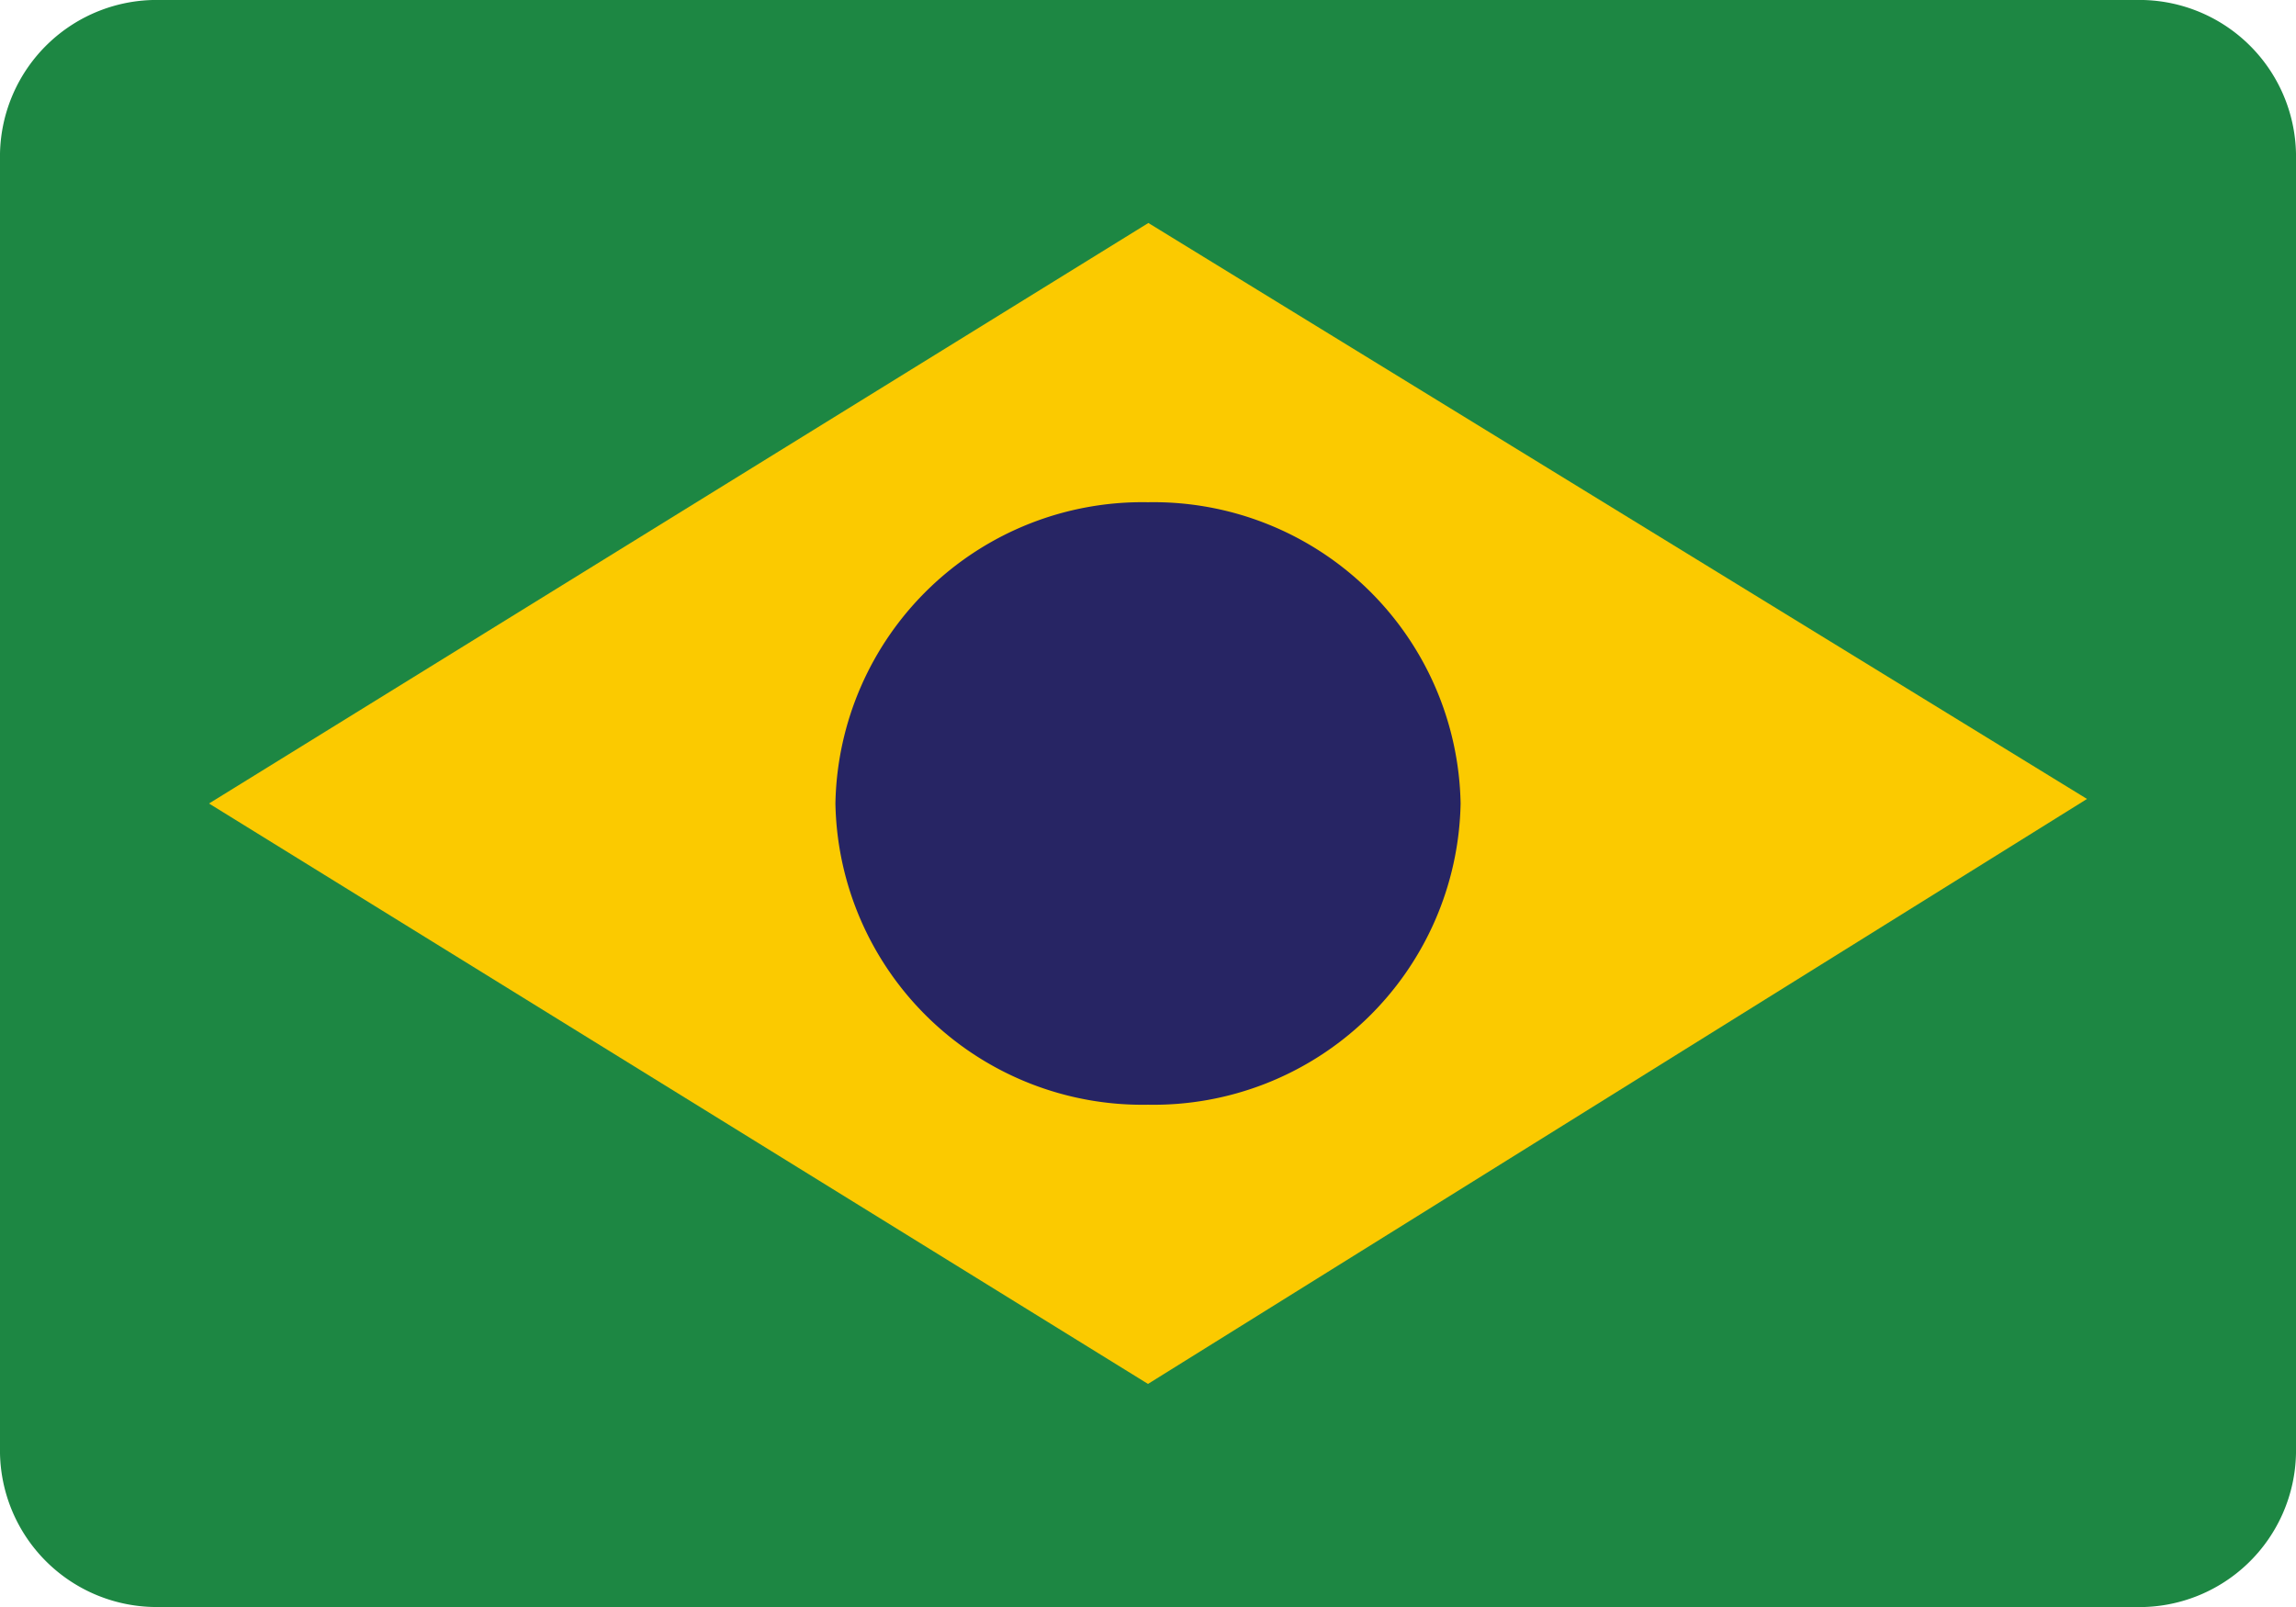 <svg xmlns="http://www.w3.org/2000/svg" xmlns:xlink="http://www.w3.org/1999/xlink" width="100" height="70" viewBox="0 0 100 70">
  <defs>
    <clipPath id="clip-portugues">
      <rect width="100" height="70"/>
    </clipPath>
  </defs>
  <g id="portugues" clip-path="url(#clip-portugues)">
    <g id="Grupo_95" data-name="Grupo 95" transform="translate(-957 -360.503)">
      <g id="Grupo_94" data-name="Grupo 94" transform="translate(957 360.503)">
        <path id="Caminho_455" data-name="Caminho 455" d="M93.051,51.724H6.949A6.826,6.826,0,0,1,0,45.027V-11.584a6.825,6.825,0,0,1,6.949-6.693h86.1A6.825,6.825,0,0,1,100-11.584V45.027a6.826,6.826,0,0,1-6.949,6.7" transform="translate(0 18.276)" fill="#1d8743"/>
        <path id="Caminho_456" data-name="Caminho 456" d="M2.264,9.517,43.177-15.77,84.059,9.319,43.161,34.8Z" transform="translate(6.839 25.483)" fill="#fbca00"/>
        <path id="Caminho_457" data-name="Caminho 457" d="M36.277.491A13.376,13.376,0,0,1,22.661,13.613,13.373,13.373,0,0,1,9.048.491,13.373,13.373,0,0,1,22.661-12.631,13.376,13.376,0,0,1,36.277.491" transform="translate(27.338 34.508)" fill="#272564"/>
      </g>
    </g>
  </g>
</svg>

